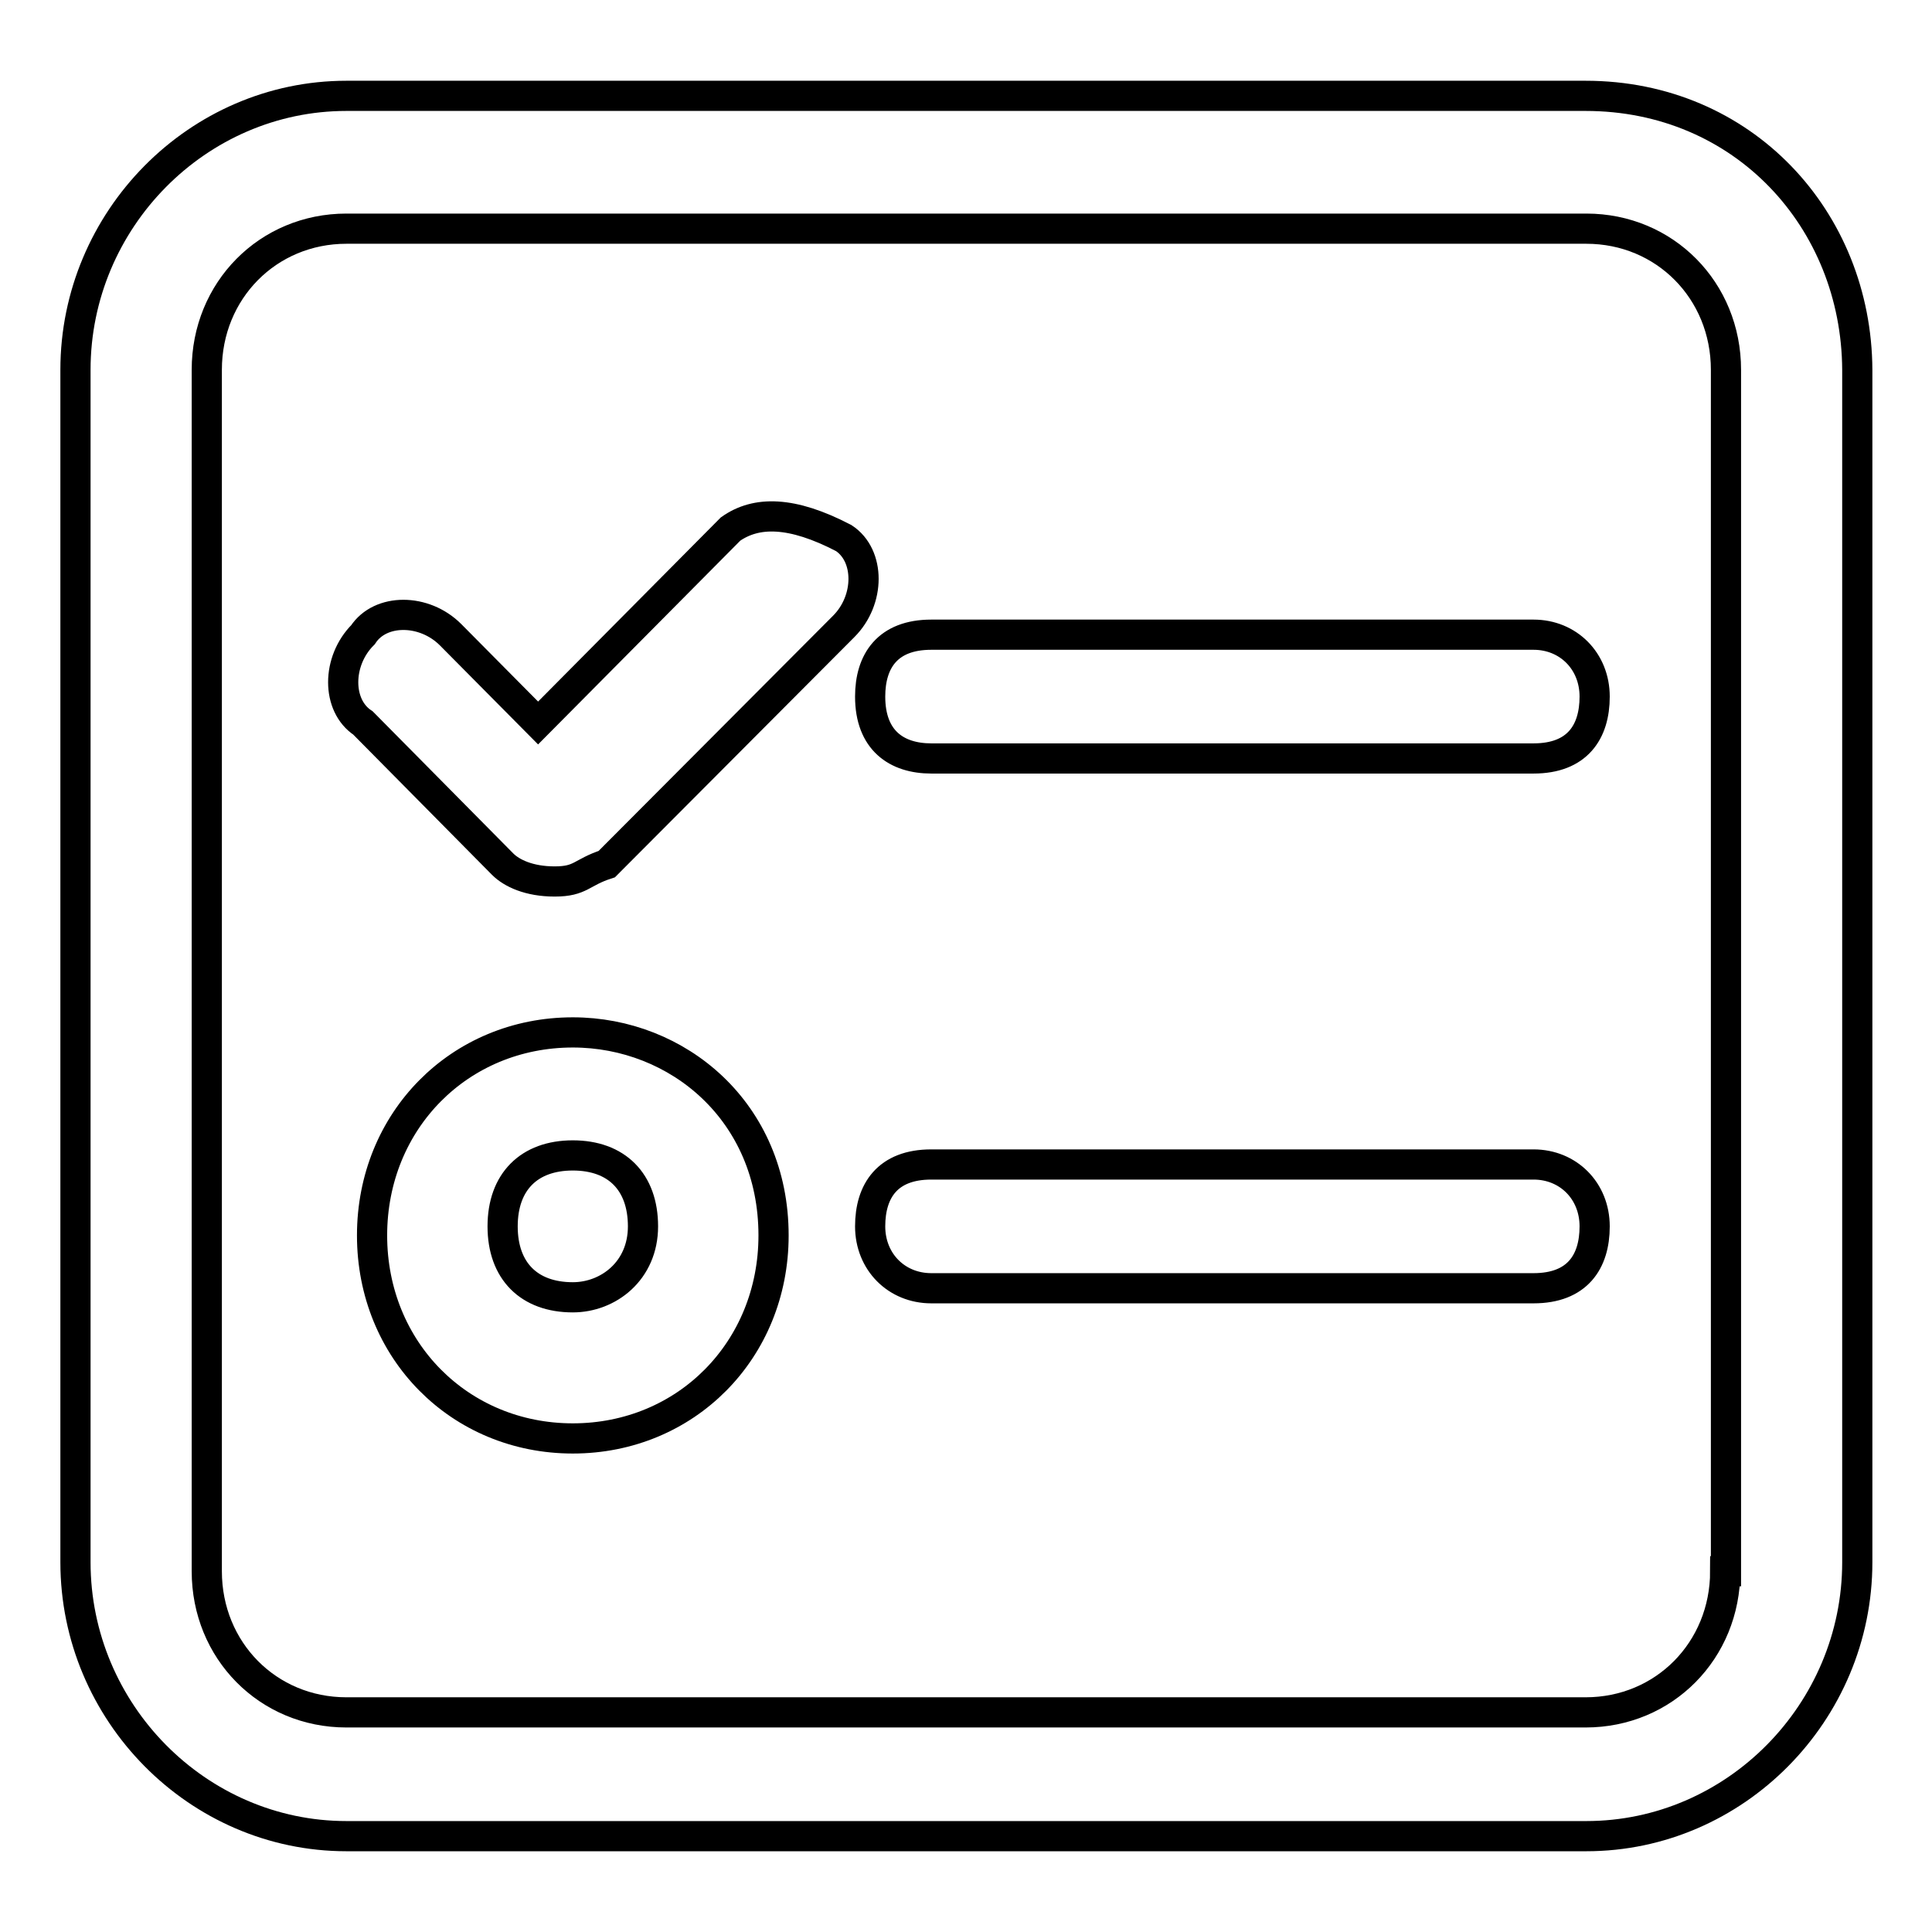 <?xml version="1.0" encoding="utf-8"?>
<!-- Svg Vector Icons : http://www.onlinewebfonts.com/icon -->
<!DOCTYPE svg PUBLIC "-//W3C//DTD SVG 1.1//EN" "http://www.w3.org/Graphics/SVG/1.1/DTD/svg11.dtd">
<svg version="1.1" xmlns="http://www.w3.org/2000/svg" xmlns:xlink="http://www.w3.org/1999/xlink" x="0px" y="0px" viewBox="0 0 256 256" enable-background="new 0 0 256 256" xml:space="preserve">
<g> <path stroke-width="4" fill-opacity="0" stroke="#000000"  d="M210.1,12.7H45.9C26.2,12.7,10,29.1,10,49v158c0,19.9,16.2,36.3,35.9,36.3h164.3 c19.7,0,35.9-16.4,35.9-36.3V49C246,29.1,231,12.7,210.1,12.7L210.1,12.7z M228.6,208.2c0,10.5-8.1,18.7-18.5,18.7H45.9 c-10.4,0-18.5-8.2-18.5-18.7V49c0-10.5,8.1-18.7,18.5-18.7h164.3c10.4,0,18.5,8.2,18.5,18.7V208.2L228.6,208.2z M96.8,70.1 L71.3,95.8L59.7,84.1c-3.5-3.5-9.3-3.5-11.6,0c-3.5,3.5-3.5,9.4,0,11.7l18.5,18.7c1.2,1.2,3.5,2.3,6.9,2.3c3.5,0,3.5-1.2,6.9-2.3 L111.8,83c3.5-3.5,3.5-9.4,0-11.7C104.9,67.7,100.2,67.7,96.8,70.1L96.8,70.1z M203.2,84.1h-79.8c-5.8,0-8.1,3.5-8.1,8.2 c0,5.8,3.5,8.2,8.1,8.2h79.8c5.8,0,8.1-3.5,8.1-8.2C211.3,87.6,207.8,84.1,203.2,84.1z M75.9,136.8c-15,0-26.6,11.7-26.6,26.9 c0,15.2,11.6,26.9,26.6,26.9c15,0,26.6-11.7,26.6-26.9C102.5,147.3,89.8,136.8,75.9,136.8z M75.9,171.9c-5.8,0-9.3-3.5-9.3-9.4 c0-5.9,3.5-9.4,9.3-9.4c5.8,0,9.3,3.5,9.3,9.4C85.2,168.4,80.6,171.9,75.9,171.9z M203.2,154.3h-79.8c-5.8,0-8.1,3.5-8.1,8.2 c0,4.7,3.5,8.2,8.1,8.2h79.8c5.8,0,8.1-3.5,8.1-8.2C211.3,157.8,207.8,154.3,203.2,154.3L203.2,154.3z"/></g>
</svg>